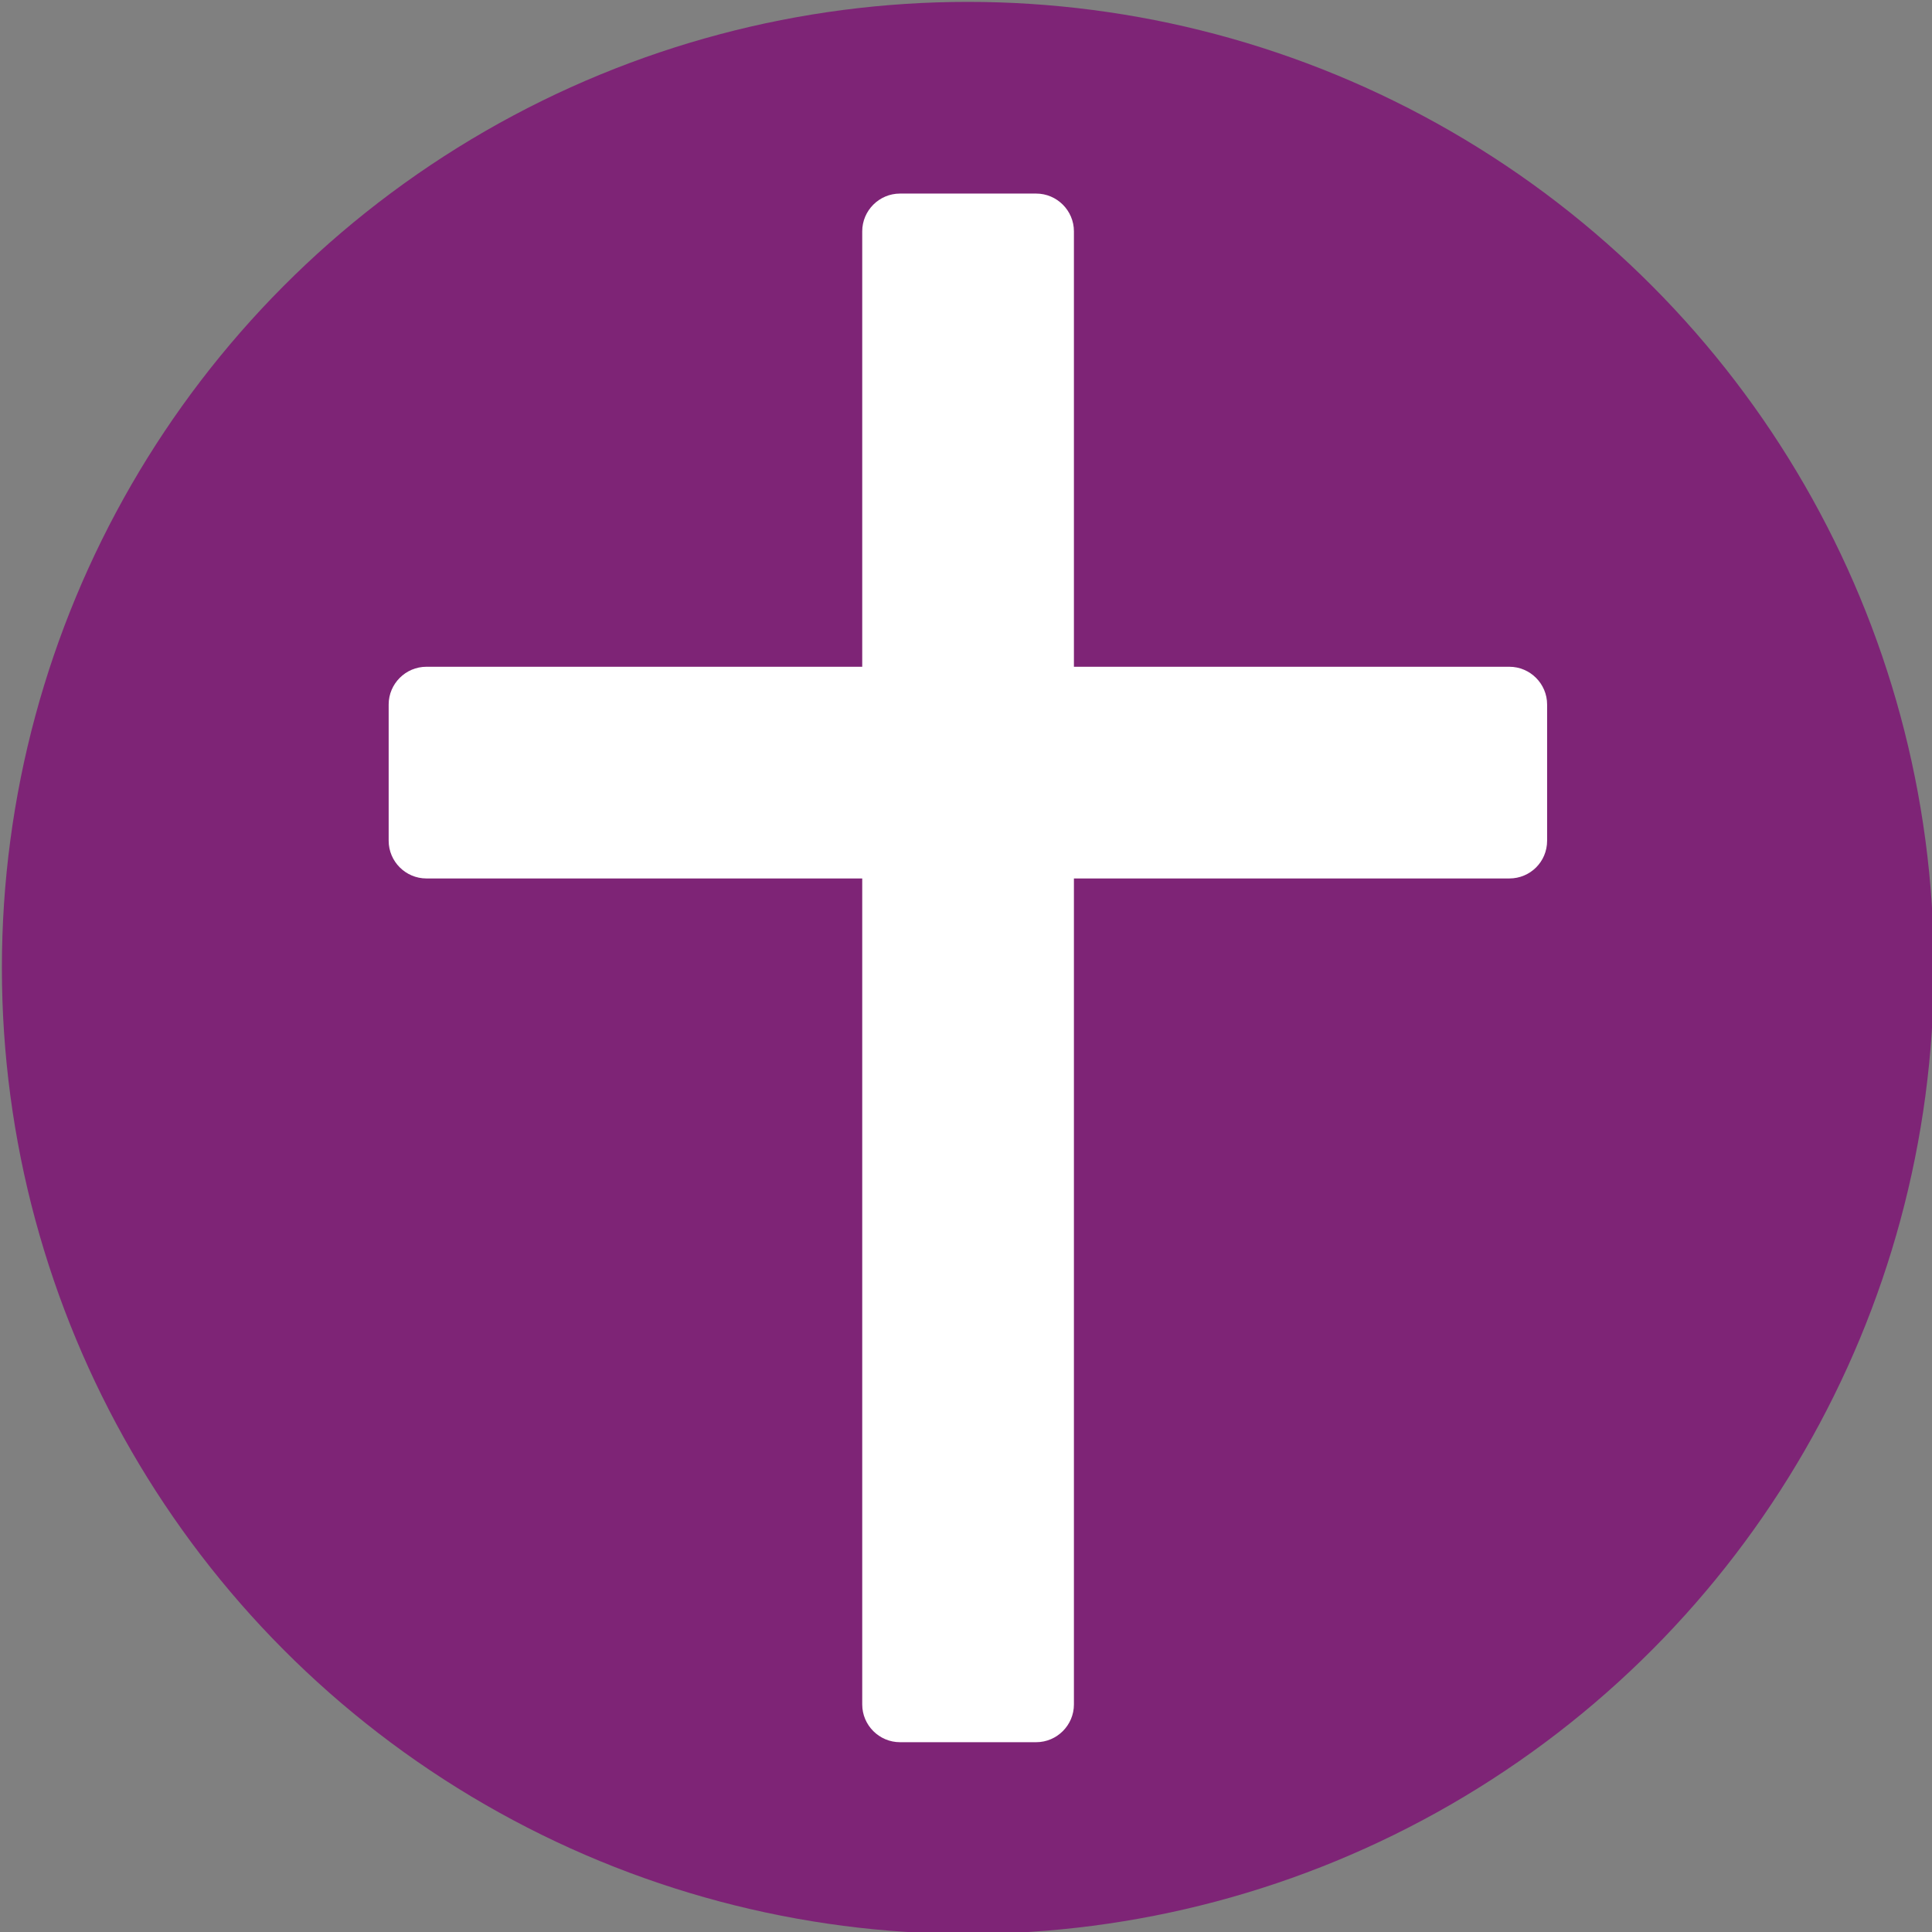 <?xml version="1.0" encoding="utf-8"?>
<!-- Generator: Adobe Illustrator 22.0.1, SVG Export Plug-In . SVG Version: 6.00 Build 0)  -->
<svg version="1.1" xmlns="http://www.w3.org/2000/svg" xmlns:xlink="http://www.w3.org/1999/xlink" x="0px" y="0px"
	 viewBox="0 0 512 512" style="enable-background:new 0 0 512 512;" xml:space="preserve">
<rect x="0" y="0" width="512" height="512" fill="#808080" stroke="none"/>
<style type="text/css">
	.st0{fill:#7E2476;}
	.st1{fill:#FFFFFF;}
	.st2{display:none;fill:#FFFFFF;}
	.st3{display:none;fill:none;stroke:#000000;stroke-miterlimit:10;}
</style>
<g id="Ebene_1">
	<circle class="st0" cx="256.5" cy="256.5" r="256"/>
</g>
<g id="Ebene_2">
	<path class="st1" d="M274.6,461.7h-36.1c-5.5,0-10-4.5-10-10V61.3c0-5.5,4.5-10,10-10h36.1c5.5,0,10,4.5,10,10v390.4
		C284.6,457.2,280.1,461.7,274.6,461.7z"/>
	<path class="st1" d="M400,232.8H113c-5.5,0-10-4.5-10-10v-36.1c0-5.5,4.5-10,10-10h287c5.5,0,10,4.5,10,10v36.1
		C410,228.4,405.5,232.8,400,232.8z"/>
	<polygon class="st2" points="215.3,162.4 157.8,87.7 140.5,105 	"/>
	<polygon class="st2" points="299,162.4 373.7,105 356.4,87.7 	"/>
	<polygon class="st2" points="215.2,246.1 140.6,303.6 157.9,320.9 	"/>
	<polygon class="st2" points="299,246.2 356.5,320.8 373.7,303.5 	"/>
	<circle class="st3" cx="257.1" cy="204.2" r="152.9"/>
</g>
</svg>
